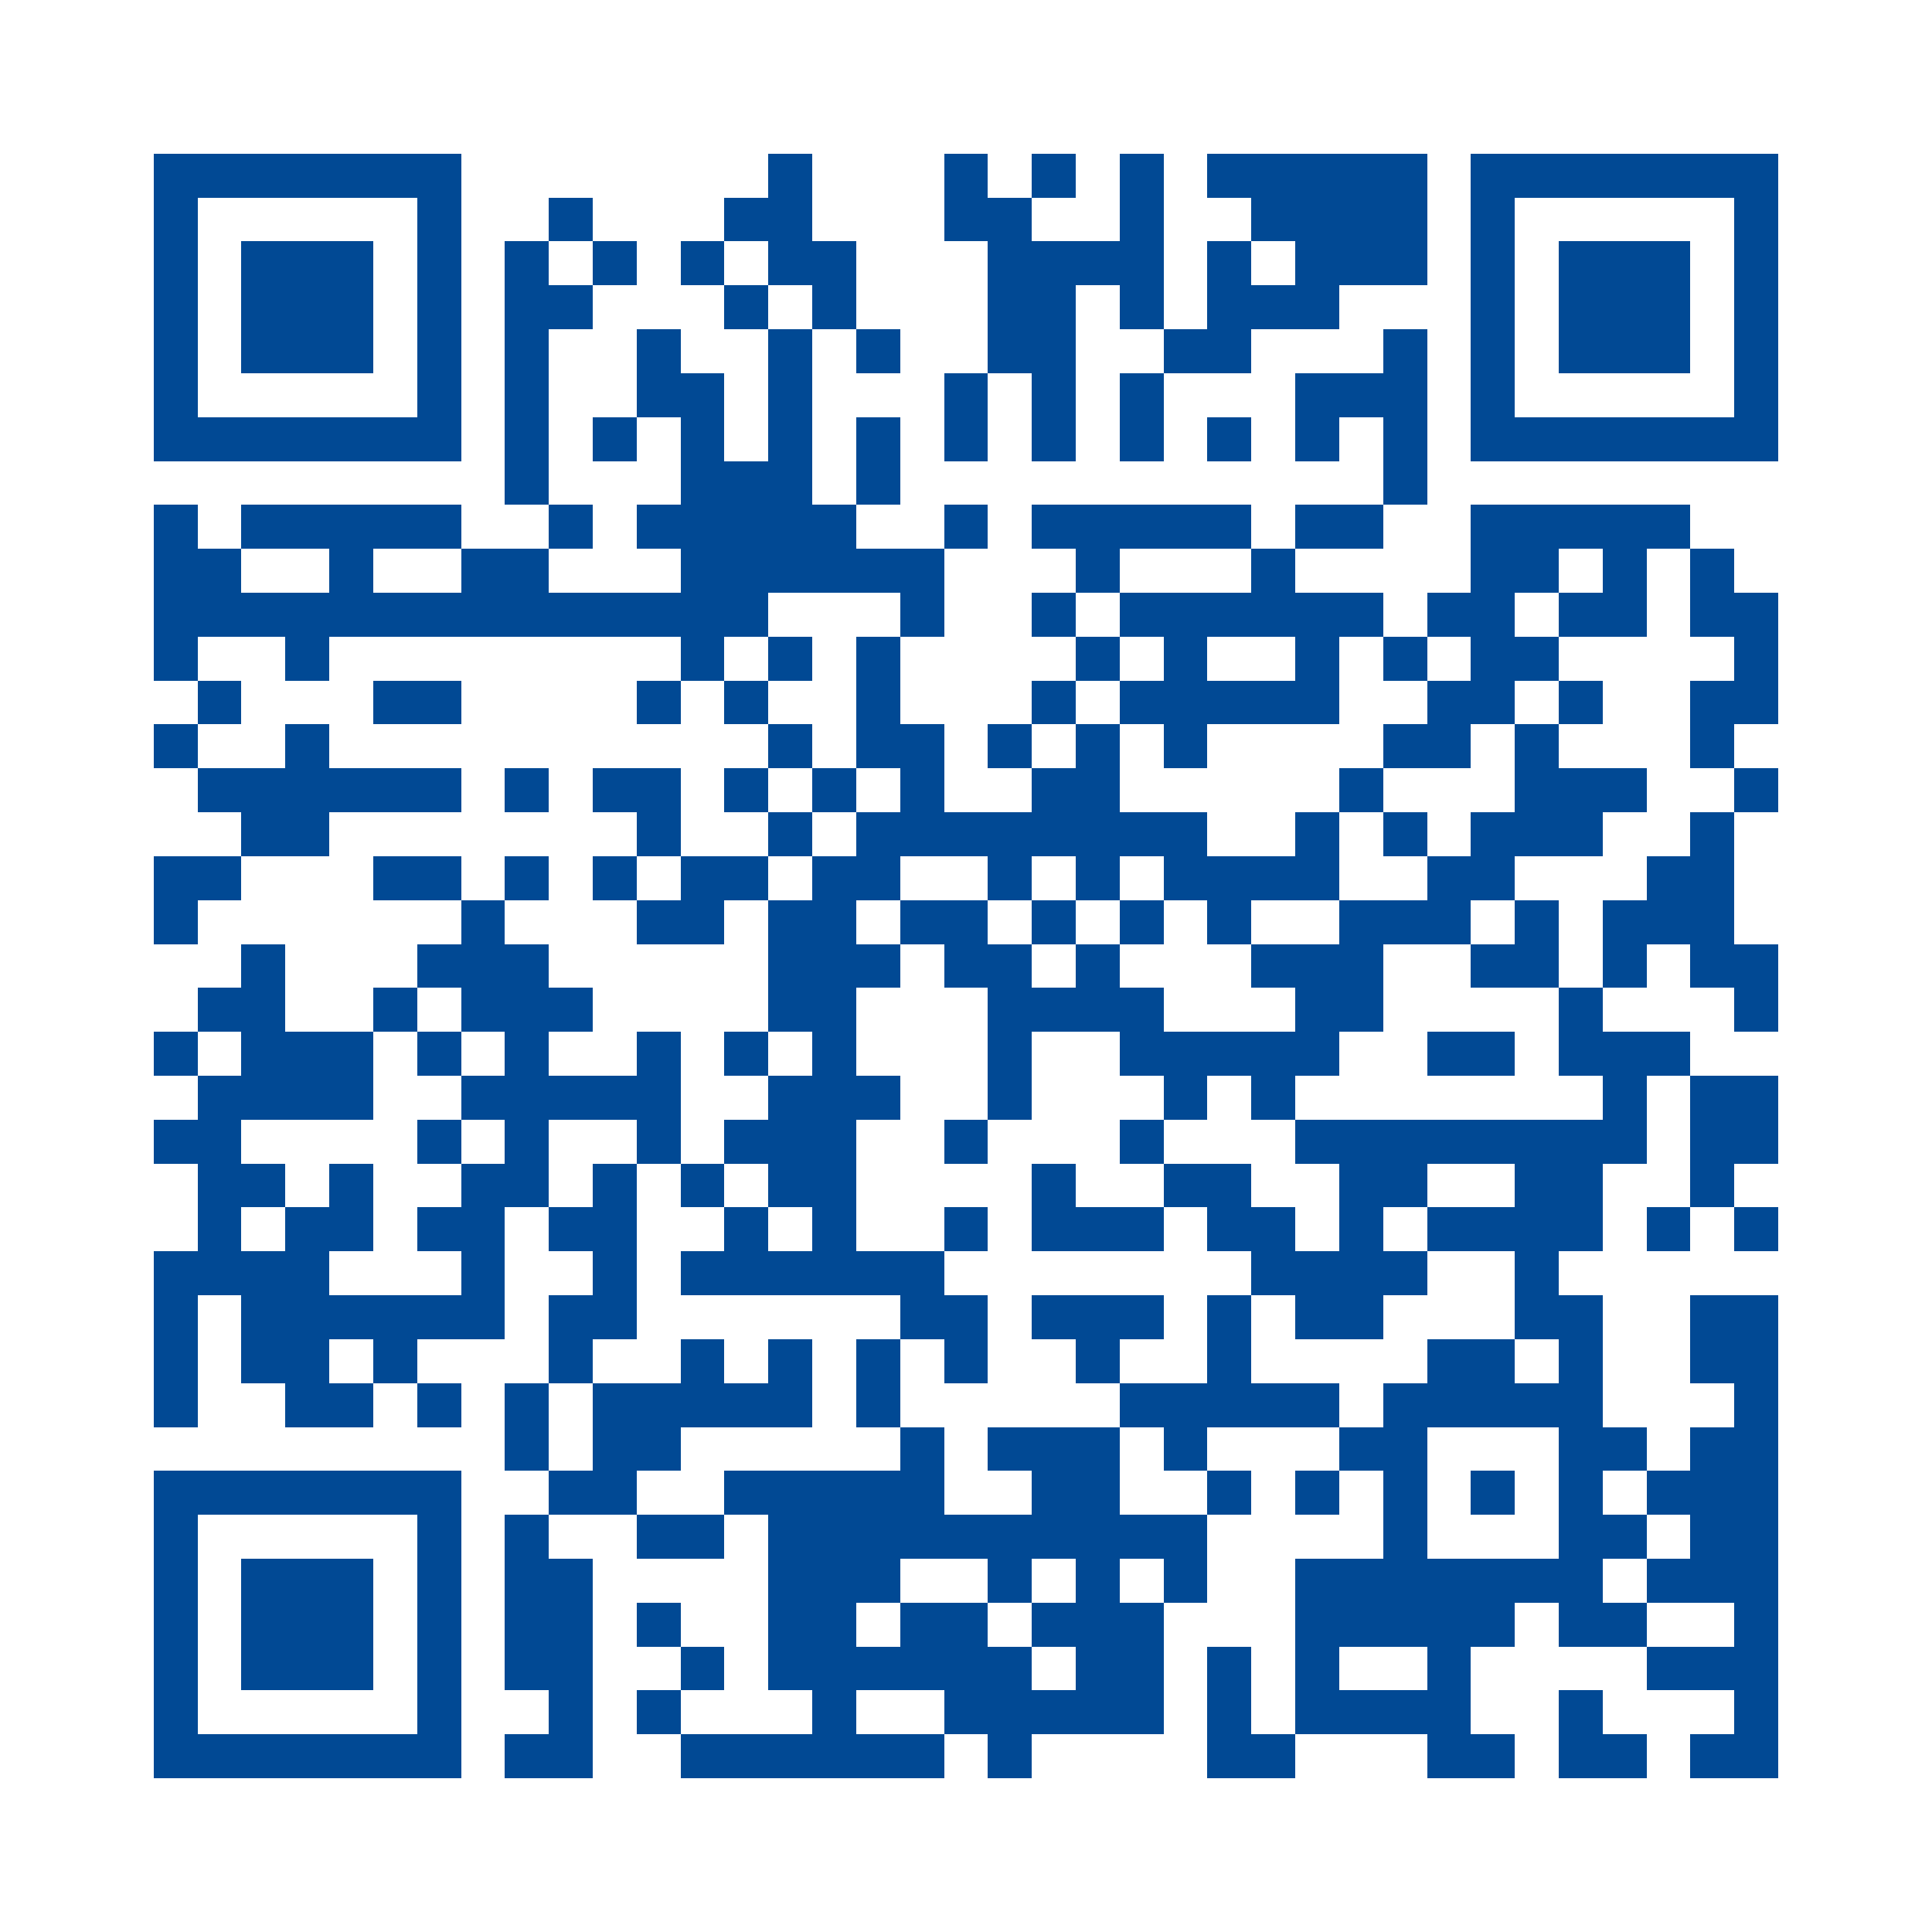 <?xml version="1.0" encoding="UTF-8"?>
<!DOCTYPE svg PUBLIC '-//W3C//DTD SVG 1.0//EN'
          'http://www.w3.org/TR/2001/REC-SVG-20010904/DTD/svg10.dtd'>
<svg fill="#fff" height="44" shape-rendering="crispEdges" style="fill: #fff;" viewBox="0 0 44 44" width="44" xmlns="http://www.w3.org/2000/svg" xmlns:xlink="http://www.w3.org/1999/xlink"
><path d="M0 0h44v44H0z"
  /><path d="M3.5 4h7m7 0h1m3 0h1m1 0h1m1 0h1m1 0h5m1 0h7M3.5 5h1m5 0h1m2 0h1m3 0h2m3 0h2m2 0h1m2 0h4m1 0h1m5 0h1M3.5 6h1m1 0h3m1 0h1m1 0h1m1 0h1m1 0h1m1 0h2m3 0h4m1 0h1m1 0h3m1 0h1m1 0h3m1 0h1M3.5 7h1m1 0h3m1 0h1m1 0h2m3 0h1m1 0h1m3 0h2m1 0h1m1 0h3m3 0h1m1 0h3m1 0h1M3.5 8h1m1 0h3m1 0h1m1 0h1m2 0h1m2 0h1m1 0h1m2 0h2m2 0h2m3 0h1m1 0h1m1 0h3m1 0h1M3.5 9h1m5 0h1m1 0h1m2 0h2m1 0h1m3 0h1m1 0h1m1 0h1m3 0h3m1 0h1m5 0h1M3.5 10h7m1 0h1m1 0h1m1 0h1m1 0h1m1 0h1m1 0h1m1 0h1m1 0h1m1 0h1m1 0h1m1 0h1m1 0h7M11.5 11h1m3 0h3m1 0h1m11 0h1M3.5 12h1m1 0h5m2 0h1m1 0h5m2 0h1m1 0h5m1 0h2m2 0h5M3.5 13h2m2 0h1m2 0h2m3 0h6m3 0h1m3 0h1m4 0h2m1 0h1m1 0h1M3.5 14h14m3 0h1m2 0h1m1 0h6m1 0h2m1 0h2m1 0h2M3.5 15h1m2 0h1m8 0h1m1 0h1m1 0h1m4 0h1m1 0h1m2 0h1m1 0h1m1 0h2m4 0h1M4.5 16h1m3 0h2m4 0h1m1 0h1m2 0h1m3 0h1m1 0h5m2 0h2m1 0h1m2 0h2M3.5 17h1m2 0h1m10 0h1m1 0h2m1 0h1m1 0h1m1 0h1m4 0h2m1 0h1m3 0h1M4.5 18h6m1 0h1m1 0h2m1 0h1m1 0h1m1 0h1m2 0h2m5 0h1m3 0h3m2 0h1M5.5 19h2m7 0h1m2 0h1m1 0h8m2 0h1m1 0h1m1 0h3m2 0h1M3.5 20h2m3 0h2m1 0h1m1 0h1m1 0h2m1 0h2m2 0h1m1 0h1m1 0h4m2 0h2m3 0h2M3.5 21h1m6 0h1m3 0h2m1 0h2m1 0h2m1 0h1m1 0h1m1 0h1m2 0h3m1 0h1m1 0h3M5.5 22h1m3 0h3m5 0h3m1 0h2m1 0h1m3 0h3m2 0h2m1 0h1m1 0h2M4.5 23h2m2 0h1m1 0h3m4 0h2m3 0h4m3 0h2m4 0h1m3 0h1M3.5 24h1m1 0h3m1 0h1m1 0h1m2 0h1m1 0h1m1 0h1m3 0h1m2 0h5m2 0h2m1 0h3M4.5 25h4m2 0h5m2 0h3m2 0h1m3 0h1m1 0h1m7 0h1m1 0h2M3.5 26h2m4 0h1m1 0h1m2 0h1m1 0h3m2 0h1m3 0h1m3 0h8m1 0h2M4.5 27h2m1 0h1m2 0h2m1 0h1m1 0h1m1 0h2m4 0h1m2 0h2m2 0h2m2 0h2m2 0h1M4.5 28h1m1 0h2m1 0h2m1 0h2m2 0h1m1 0h1m2 0h1m1 0h3m1 0h2m1 0h1m1 0h4m1 0h1m1 0h1M3.5 29h4m3 0h1m2 0h1m1 0h6m7 0h4m2 0h1M3.5 30h1m1 0h6m1 0h2m6 0h2m1 0h3m1 0h1m1 0h2m3 0h2m2 0h2M3.5 31h1m1 0h2m1 0h1m3 0h1m2 0h1m1 0h1m1 0h1m1 0h1m2 0h1m2 0h1m4 0h2m1 0h1m2 0h2M3.5 32h1m2 0h2m1 0h1m1 0h1m1 0h5m1 0h1m5 0h5m1 0h5m3 0h1M11.5 33h1m1 0h2m5 0h1m1 0h3m1 0h1m3 0h2m3 0h2m1 0h2M3.5 34h7m2 0h2m2 0h5m2 0h2m2 0h1m1 0h1m1 0h1m1 0h1m1 0h1m1 0h3M3.5 35h1m5 0h1m1 0h1m2 0h2m1 0h10m4 0h1m3 0h2m1 0h2M3.5 36h1m1 0h3m1 0h1m1 0h2m4 0h3m2 0h1m1 0h1m1 0h1m2 0h7m1 0h3M3.5 37h1m1 0h3m1 0h1m1 0h2m1 0h1m2 0h2m1 0h2m1 0h3m3 0h5m1 0h2m2 0h1M3.5 38h1m1 0h3m1 0h1m1 0h2m2 0h1m1 0h6m1 0h2m1 0h1m1 0h1m2 0h1m4 0h3M3.5 39h1m5 0h1m2 0h1m1 0h1m3 0h1m2 0h5m1 0h1m1 0h4m2 0h1m3 0h1M3.5 40h7m1 0h2m2 0h6m1 0h1m4 0h2m3 0h2m1 0h2m1 0h2" stroke="#014994"
/></svg
>
